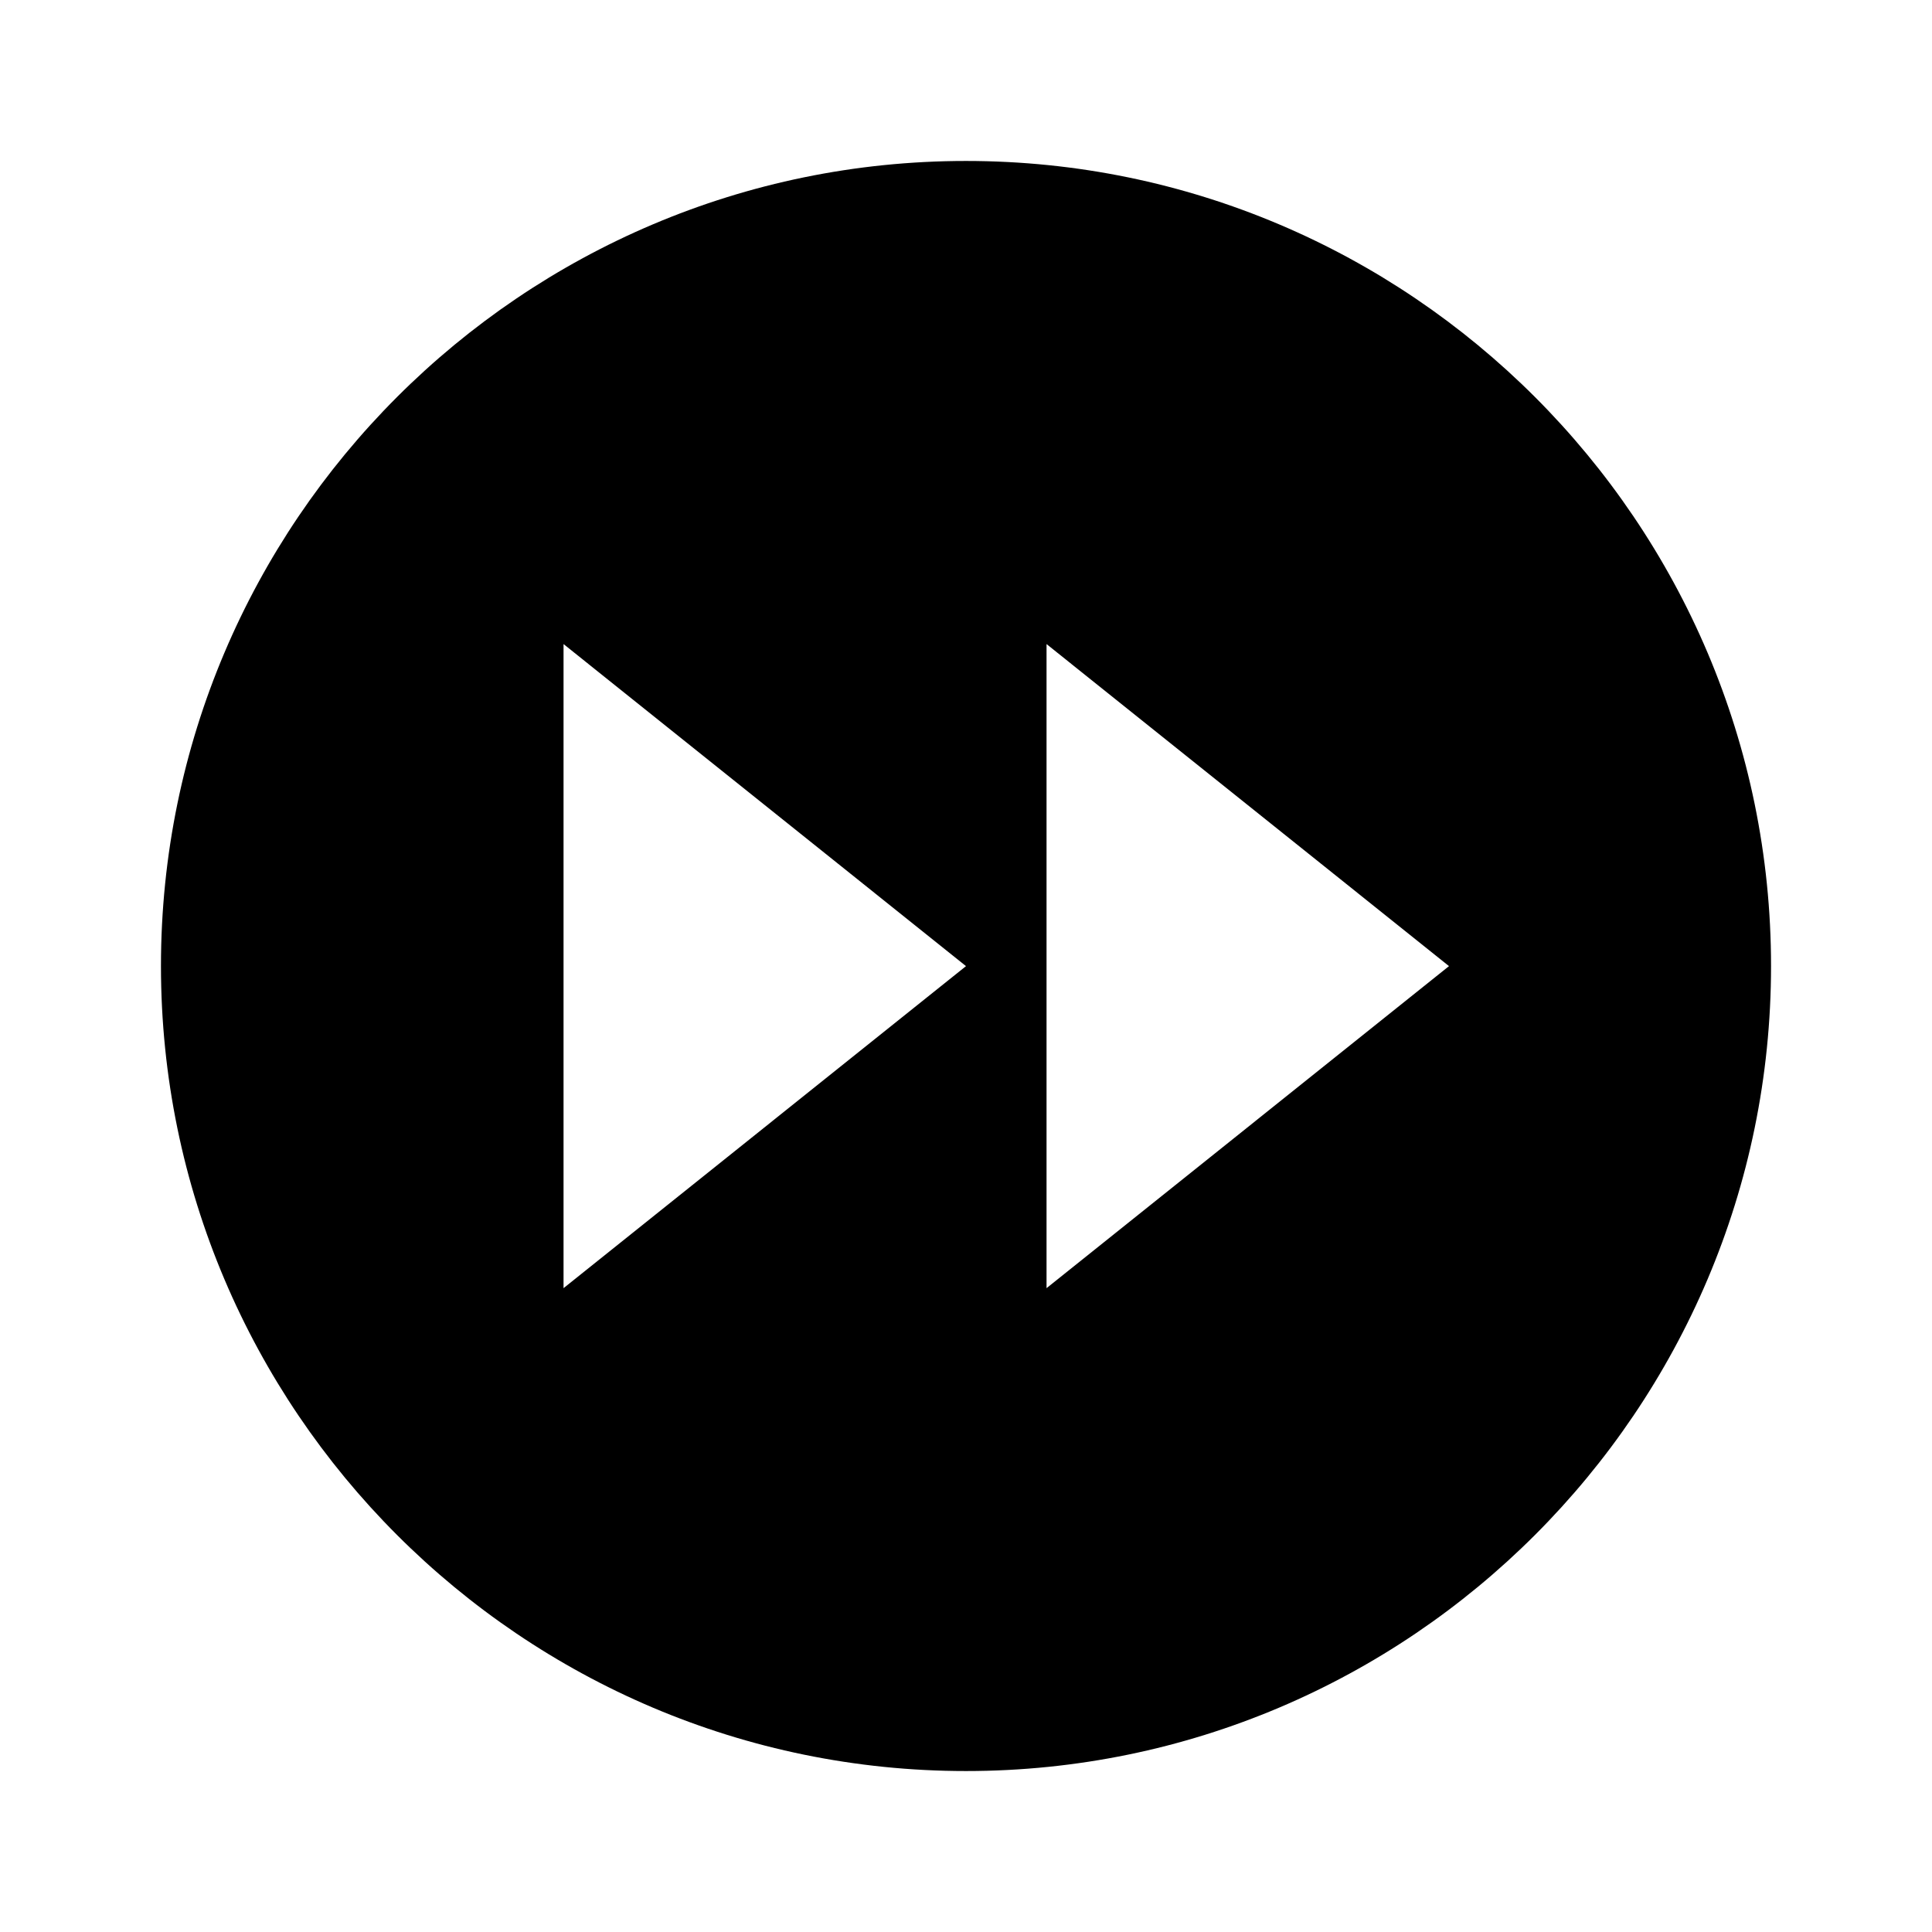 <!-- Generated by IcoMoon.io -->
<svg version="1.1" xmlns="http://www.w3.org/2000/svg" width="16" height="16" viewBox="0 0 16 16">
<title>bxs-fast-forward-circle</title>
<path d="M8 1.333c-3.676 0-6.667 2.991-6.667 6.667s2.991 6.667 6.667 6.667 6.667-2.991 6.667-6.667-2.991-6.667-6.667-6.667zM4.667 10.667v-5.333l3.333 2.667-3.333 2.667zM8.667 10.667v-5.333l3.333 2.667-3.333 2.667z"></path>
</svg>
